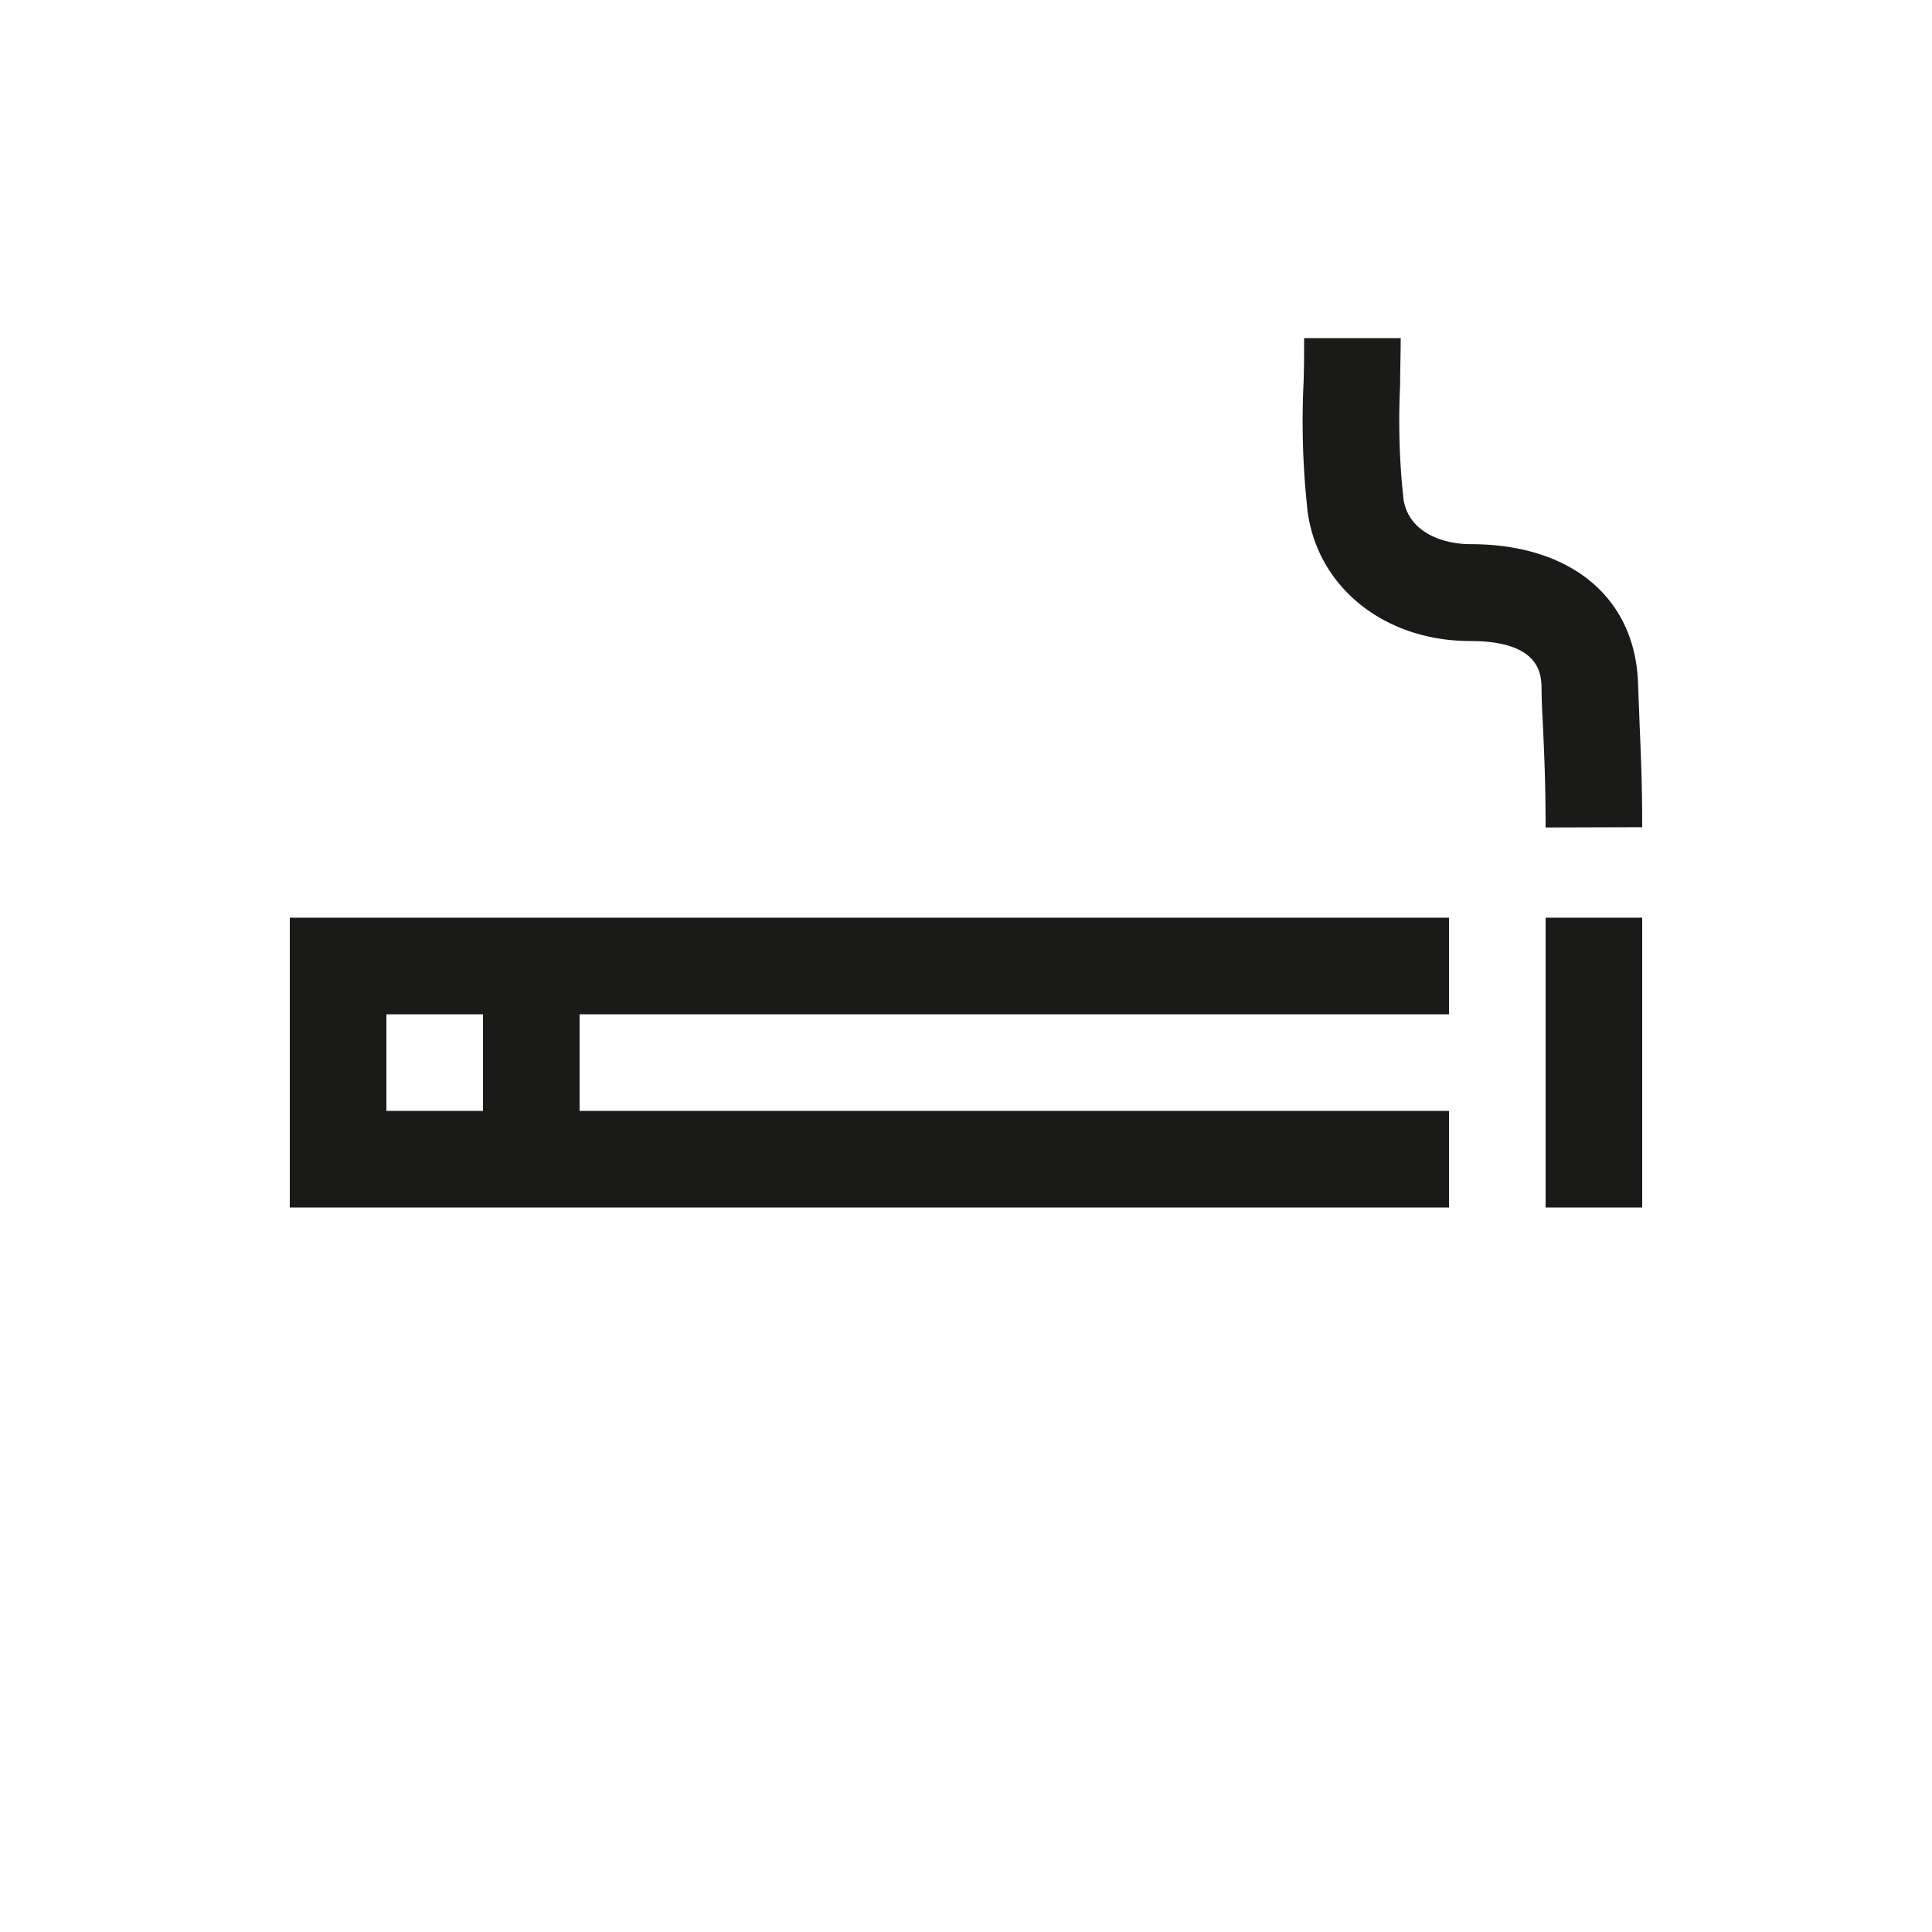 <svg id="Ebene_1" data-name="Ebene 1" xmlns="http://www.w3.org/2000/svg" viewBox="0 0 200 200"><defs><style>.cls-1{fill:#1a1a18;}</style></defs><path class="cls-1" d="M30,125H150V115H60V105h90V95H30Zm10-20H50v10H40Z"/><rect class="cls-1" x="160" y="95" width="10" height="30"/><path class="cls-1" d="M170,85.63c0-4.31-.12-7.14-.26-10.42-.05-1.37-.11-2.81-.17-4.46-.29-8.89-6.95-14.42-17.35-14.42-2.9,0-6.46-1.24-6.94-4.73a75.24,75.24,0,0,1-.34-11.68c0-1.62.06-3.26.06-4.92H135c0,1.59,0,3.17-.06,4.73A83.89,83.89,0,0,0,135.37,53c1.09,7.87,8,13.36,16.85,13.36,7.2,0,7.31,3.45,7.36,4.75,0,1.69.11,3.16.17,4.55.14,3.17.25,5.9.25,10Z"/></svg>